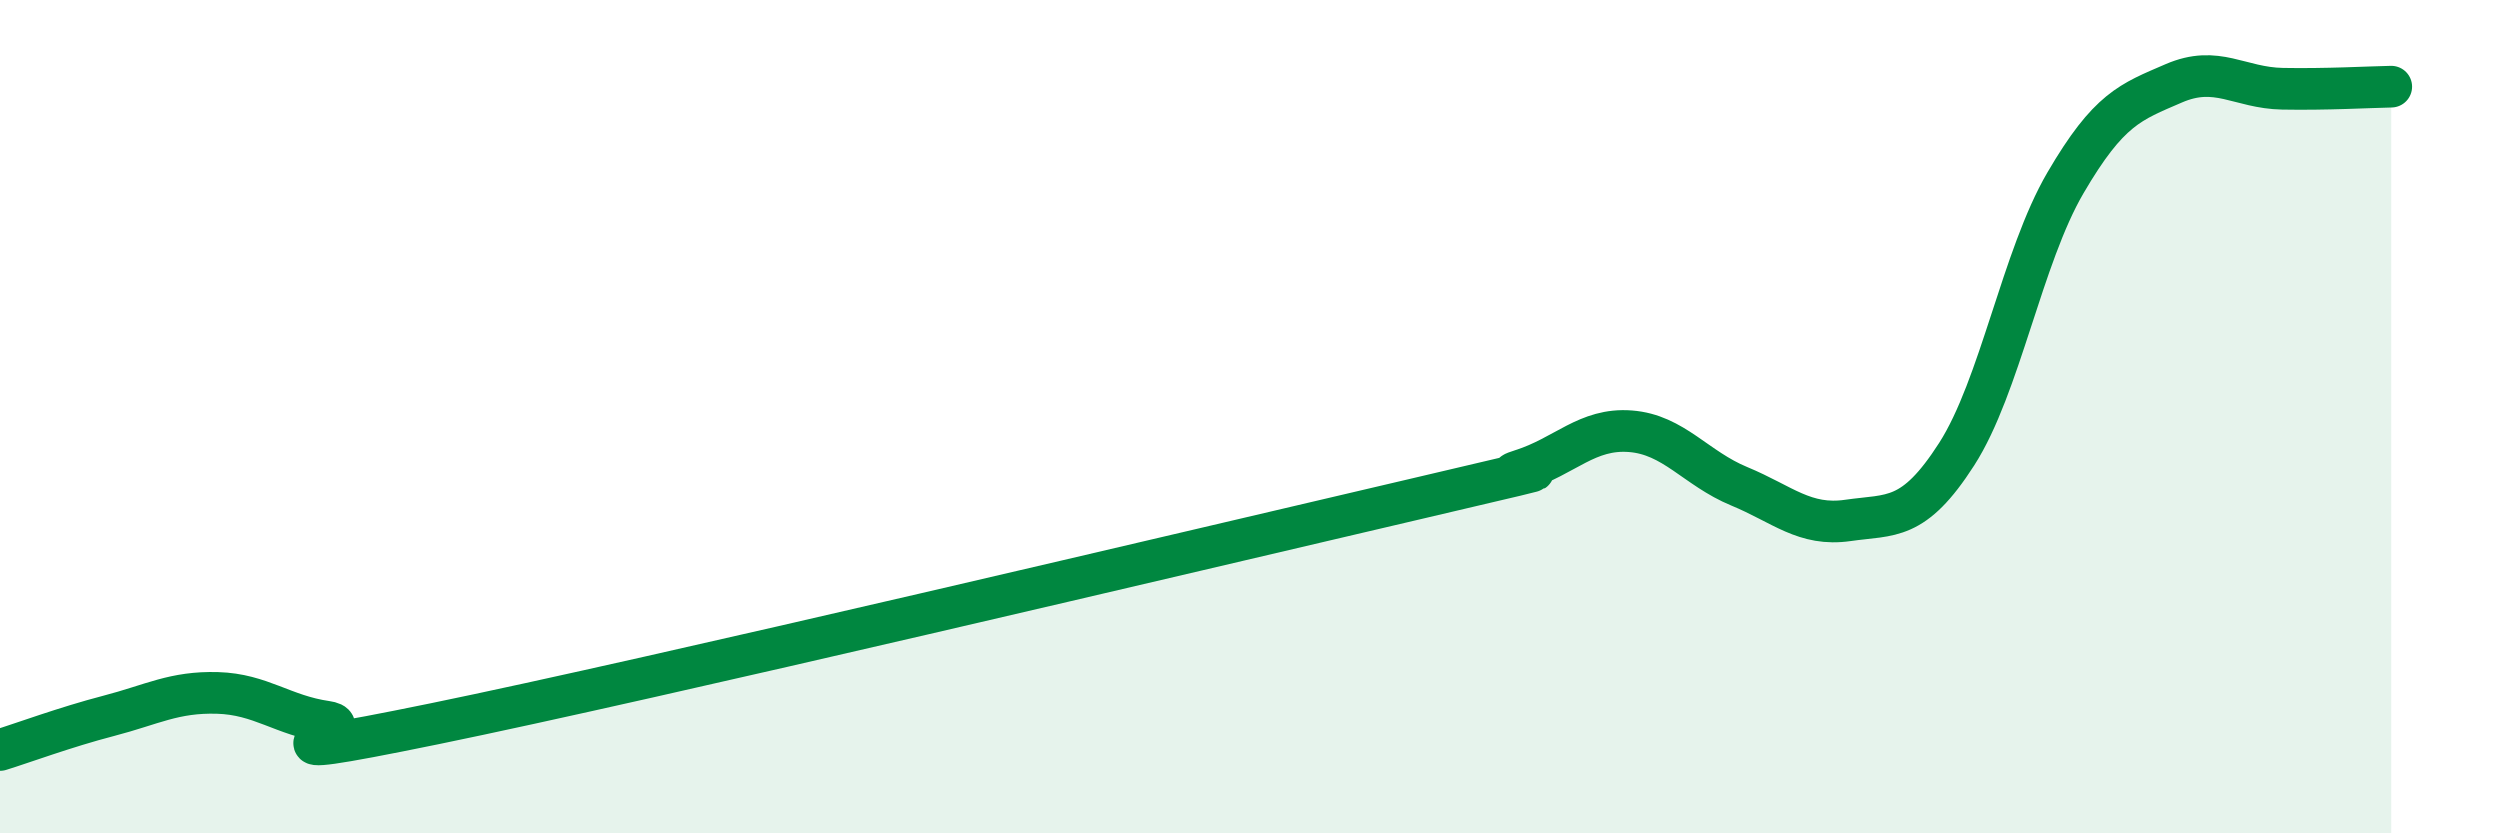 
    <svg width="60" height="20" viewBox="0 0 60 20" xmlns="http://www.w3.org/2000/svg">
      <path
        d="M 0,18 C 0.52,17.84 1.57,17.45 2.61,17.18 C 3.65,16.91 4.18,16.6 5.22,16.63 C 6.26,16.66 6.79,17.17 7.83,17.32 C 8.87,17.47 5.21,18.44 10.43,17.37 C 15.65,16.3 28.69,13.21 33.91,11.99 C 39.13,10.77 35.48,11.61 36.52,11.28 C 37.56,10.95 38.09,10.27 39.13,10.35 C 40.17,10.43 40.7,11.24 41.74,11.67 C 42.78,12.1 43.31,12.64 44.35,12.49 C 45.39,12.34 45.92,12.52 46.96,10.9 C 48,9.28 48.53,6.17 49.57,4.39 C 50.61,2.61 51.13,2.45 52.17,2 C 53.21,1.55 53.74,2.11 54.78,2.13 C 55.82,2.15 56.87,2.09 57.39,2.08L57.39 20L0 20Z"
        fill="#008740"
        opacity="0.1"
        stroke-linecap="round"
        stroke-linejoin="round"
      />
      <path
        d="M 0,18 C 0.52,17.84 1.57,17.45 2.61,17.18 C 3.65,16.91 4.18,16.6 5.22,16.63 C 6.26,16.66 6.79,17.17 7.83,17.32 C 8.87,17.47 5.21,18.44 10.43,17.37 C 15.65,16.3 28.69,13.21 33.91,11.99 C 39.13,10.77 35.48,11.61 36.52,11.28 C 37.56,10.95 38.09,10.27 39.13,10.35 C 40.17,10.43 40.7,11.24 41.74,11.67 C 42.78,12.1 43.31,12.64 44.35,12.49 C 45.39,12.34 45.92,12.52 46.96,10.9 C 48,9.28 48.53,6.17 49.57,4.39 C 50.61,2.61 51.13,2.45 52.17,2 C 53.21,1.55 53.74,2.11 54.78,2.13 C 55.82,2.15 56.87,2.09 57.39,2.08"
        stroke="#008740"
        stroke-width="1"
        fill="none"
        stroke-linecap="round"
        stroke-linejoin="round"
      />
    </svg>
  